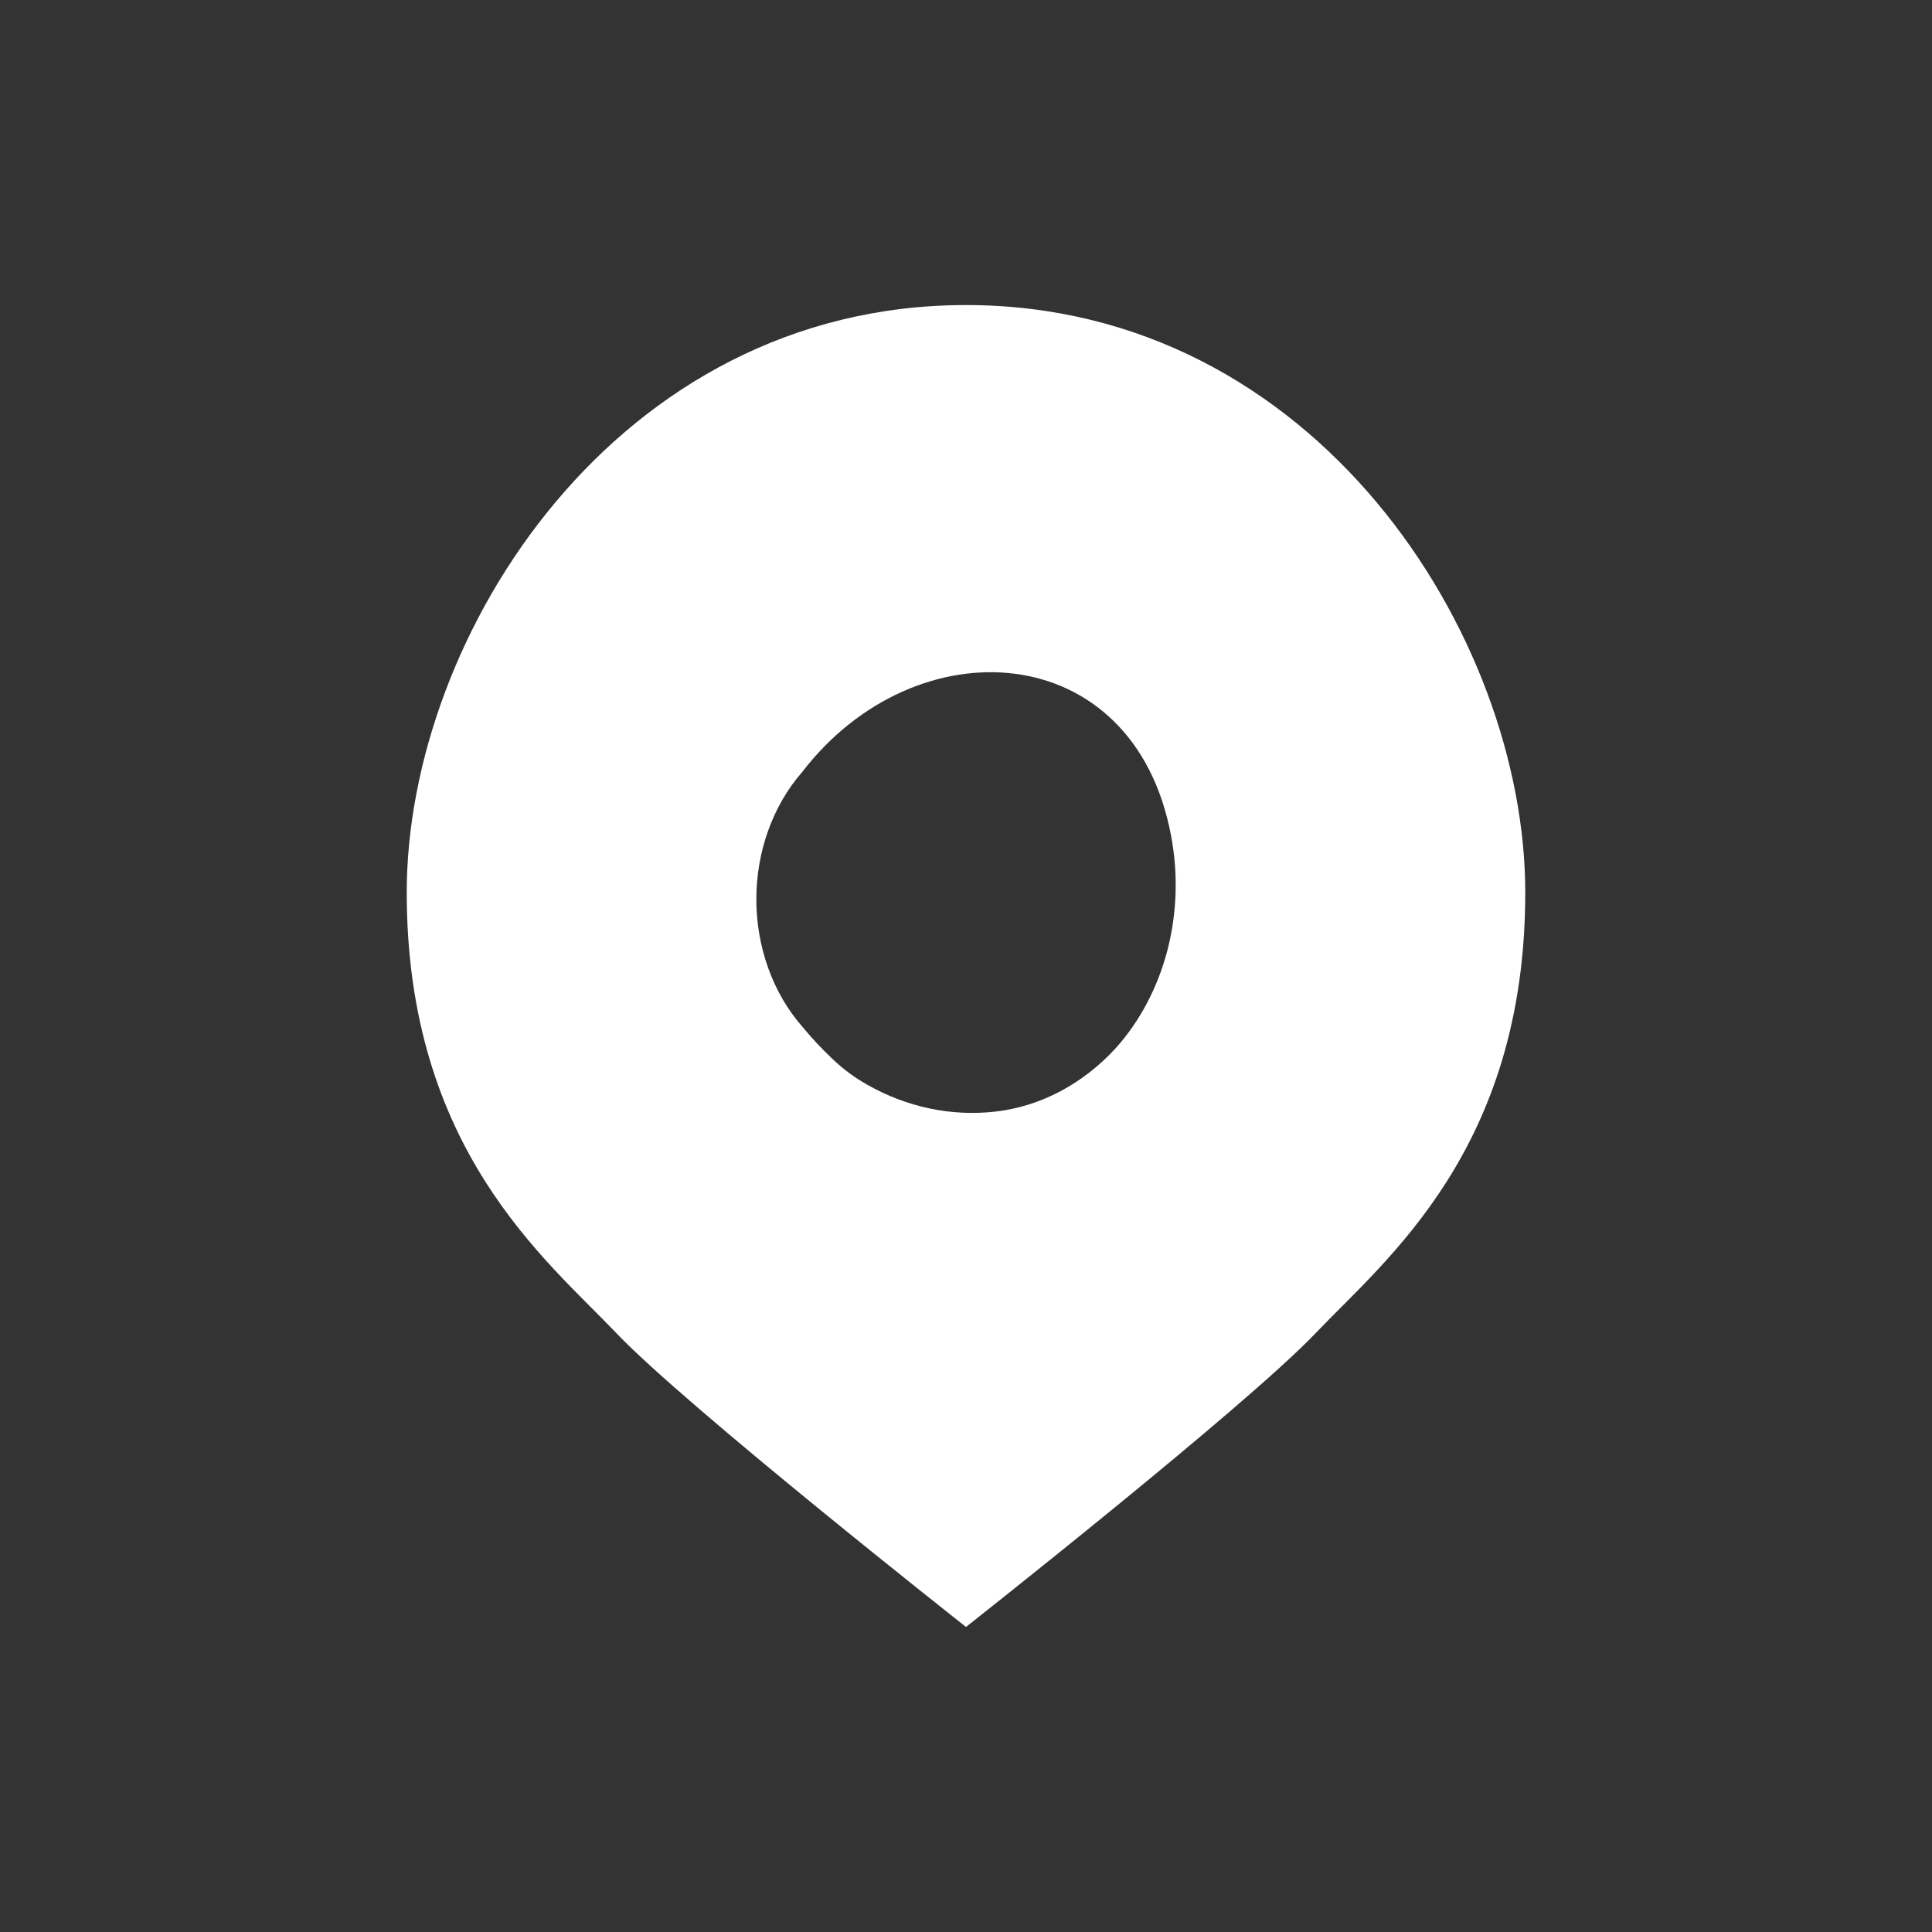 <?xml version="1.0" encoding="UTF-8"?> <svg xmlns="http://www.w3.org/2000/svg" width="19" height="19" viewBox="0 0 19 19" fill="none"><rect x="0" y="0" width="19" height="19" fill="#333333" stroke="none"/><path d="M9.5 3C12.937 3 15 6.25 15 8.777C15 11.305 13.625 12.389 12.938 13.111C12.25 13.834 9.5 16 9.5 16C9.476 15.981 6.747 13.83 6.062 13.111C5.375 12.389 4 11.305 4 8.777C4 6.25 6.063 3 9.5 3ZM11.516 8.215C11.148 6.264 9.005 6.136 7.887 7.595C7.744 7.758 7.632 7.953 7.555 8.167C7.478 8.381 7.438 8.611 7.438 8.844C7.438 9.076 7.478 9.307 7.555 9.521C7.632 9.736 7.745 9.93 7.887 10.093C7.98 10.206 8.08 10.313 8.185 10.412C8.29 10.513 8.405 10.598 8.528 10.667C8.919 10.889 9.355 10.981 9.788 10.932C10.229 10.882 10.644 10.664 10.969 10.312C11.208 10.047 11.384 9.715 11.48 9.348C11.576 8.98 11.588 8.59 11.516 8.215Z" fill="white"></path></svg> 